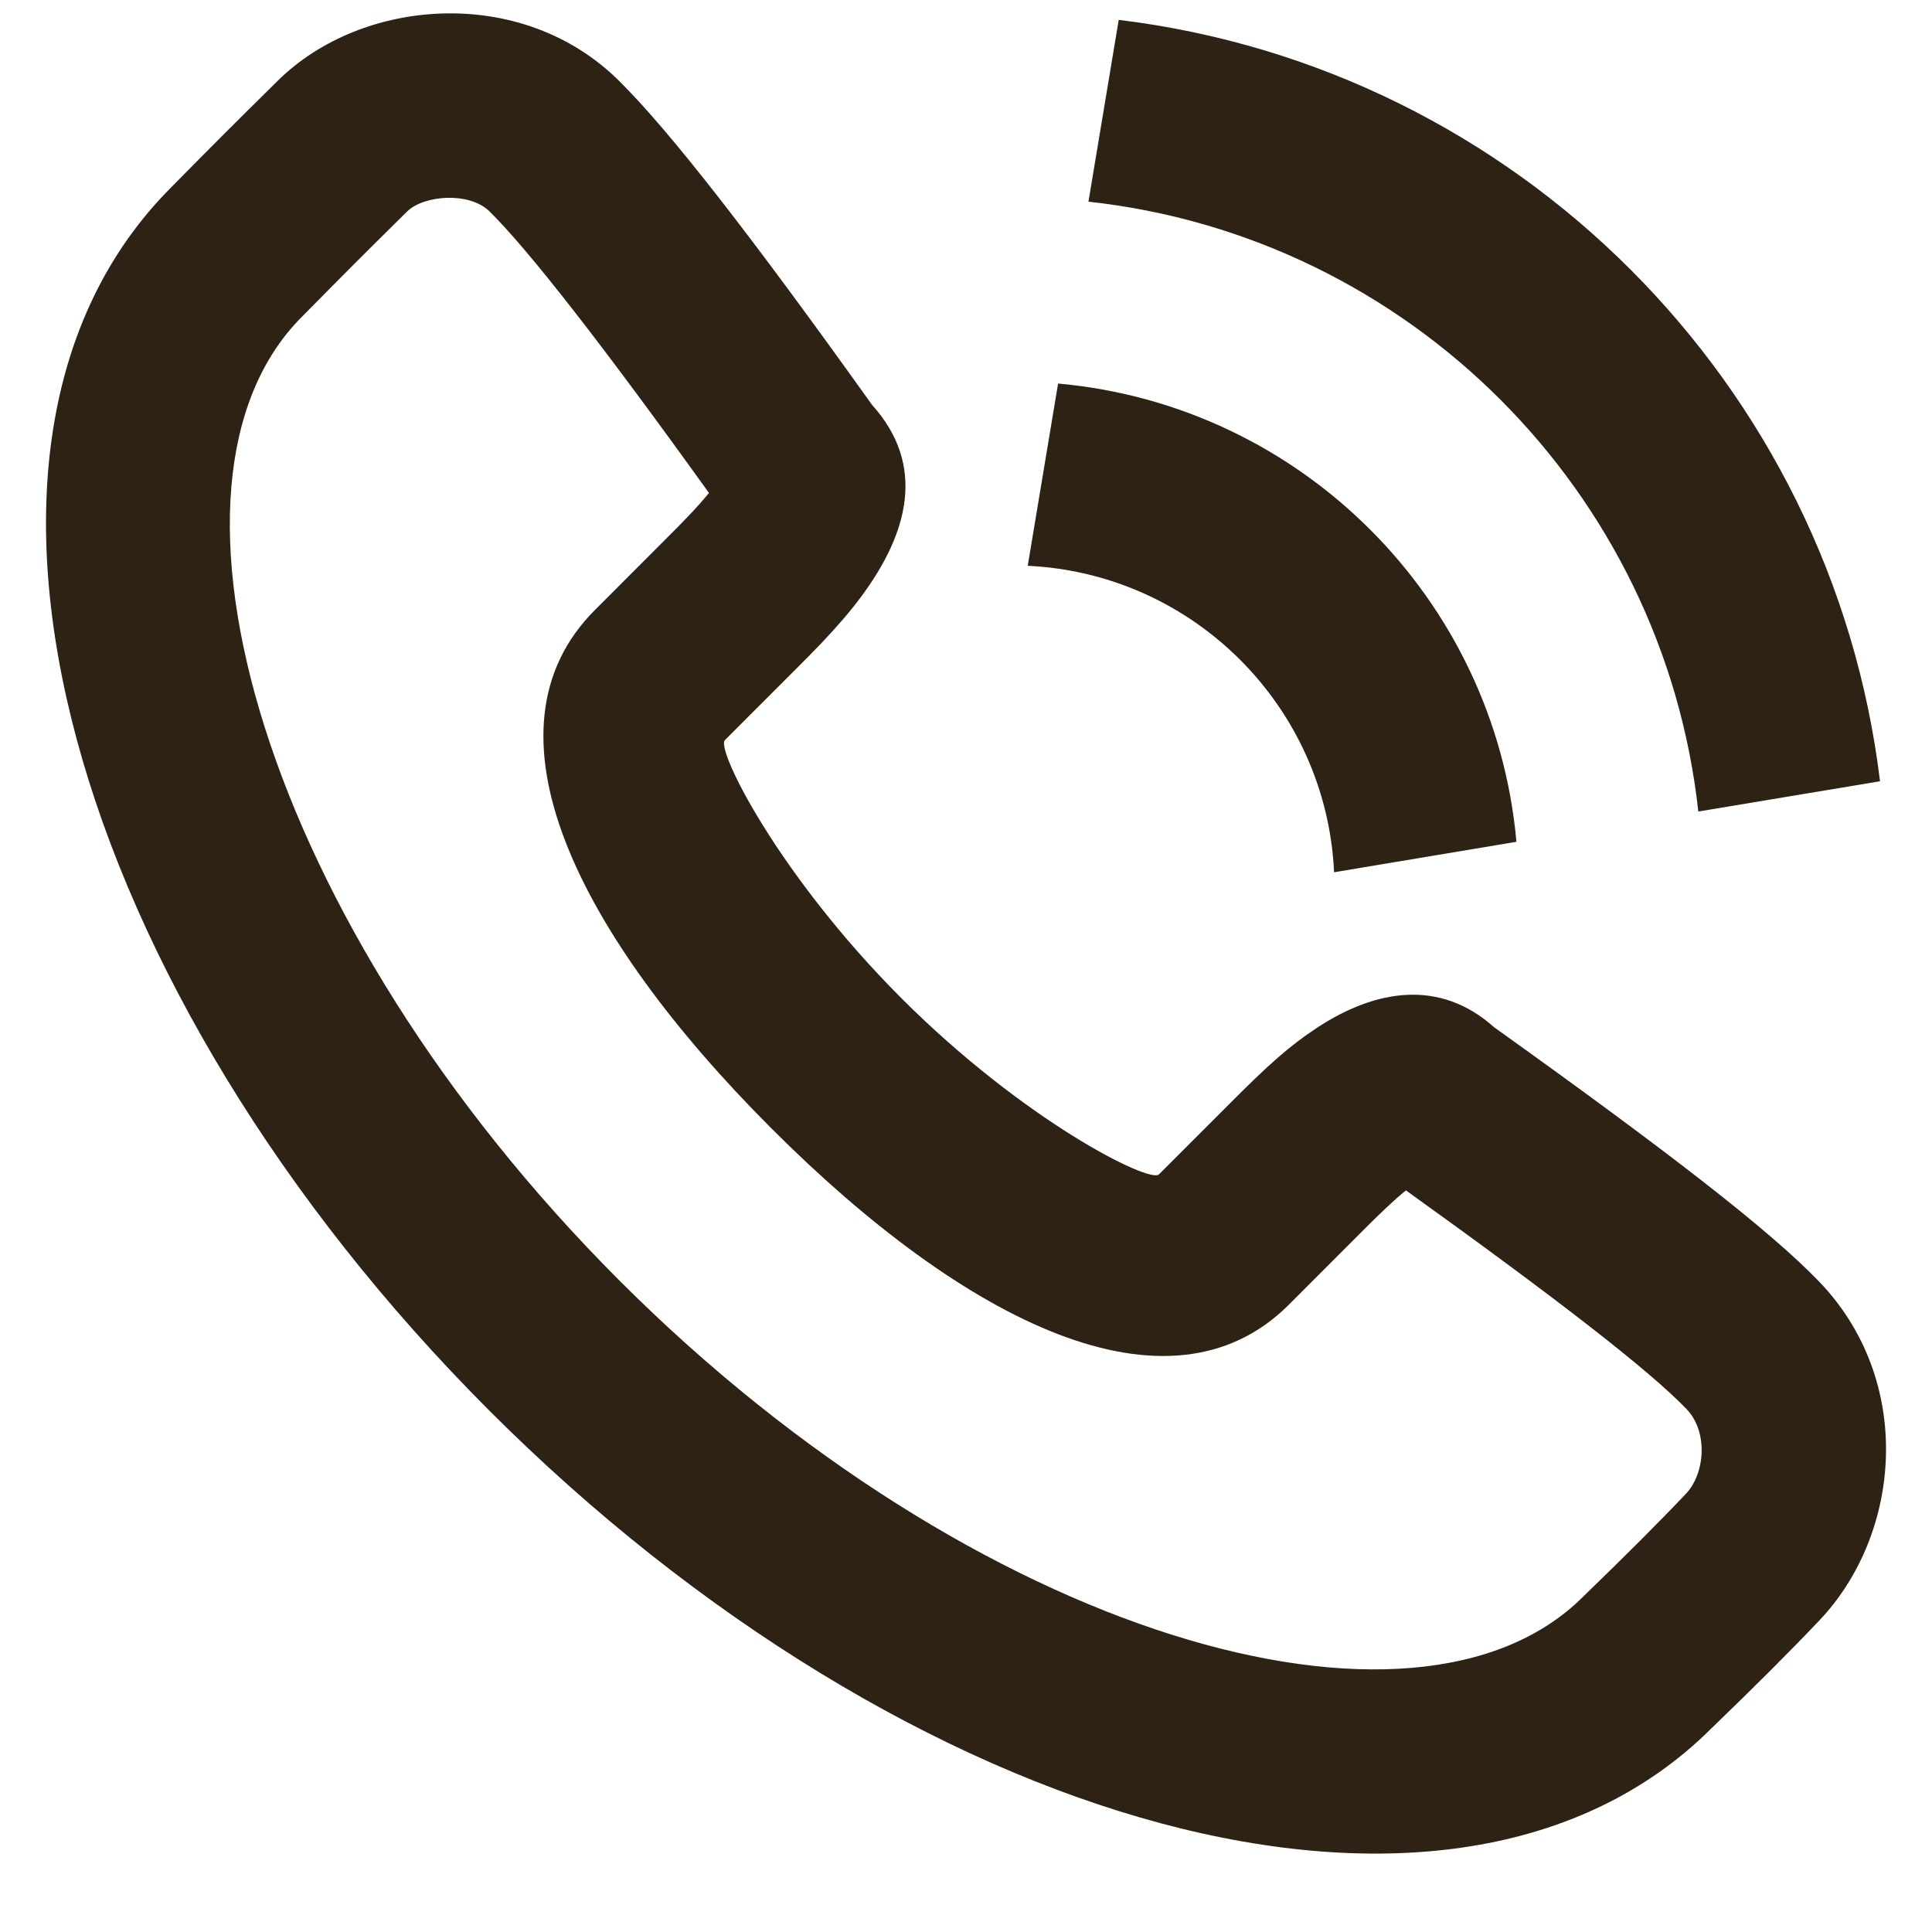 <?xml version="1.0" encoding="UTF-8"?> <svg xmlns="http://www.w3.org/2000/svg" width="21" height="21" viewBox="0 0 21 21" fill="none"> <path fill-rule="evenodd" clip-rule="evenodd" d="M9.361 6.485C9.88 5.786 10.065 5.051 9.479 4.401C8.164 2.561 7.28 1.423 6.725 0.875C5.671 -0.167 3.936 -0.026 3.023 0.874C2.532 1.358 2.366 1.524 1.862 2.035C-0.943 4.842 0.768 10.777 5.316 15.33C9.864 19.882 15.797 21.594 18.609 18.78C19.074 18.332 19.467 17.939 19.778 17.611C20.673 16.665 20.809 15.006 19.772 13.929C19.24 13.377 18.155 12.535 16.238 11.164C15.651 10.639 14.954 10.752 14.316 11.171C14.009 11.373 13.785 11.576 13.363 11.999L12.597 12.765C12.496 12.866 11.126 12.18 9.796 10.848C8.465 9.516 7.779 8.146 7.879 8.045L8.646 7.278C8.78 7.144 8.844 7.079 8.926 6.993C9.097 6.813 9.239 6.65 9.361 6.485ZM14.011 14.18L14.777 13.413C15.009 13.18 15.16 13.037 15.282 12.939C16.962 14.145 17.935 14.903 18.332 15.316C18.57 15.564 18.533 16.017 18.326 16.236C18.039 16.539 17.666 16.912 17.209 17.354C15.391 19.172 10.601 17.79 6.73 13.916C2.858 10.04 1.477 5.249 3.281 3.444C3.783 2.935 3.942 2.776 4.425 2.299C4.607 2.121 5.1 2.081 5.321 2.298C5.748 2.72 6.54 3.735 7.706 5.358C7.645 5.433 7.57 5.518 7.478 5.614C7.411 5.685 7.355 5.741 7.232 5.864L6.466 6.631C5.163 7.934 6.273 10.151 8.382 12.262C10.489 14.372 12.708 15.483 14.011 14.18ZM12.16 0.216C16.483 0.74 19.911 4.168 20.435 8.492L18.46 8.821C18.078 5.338 15.313 2.573 11.831 2.192L12.16 0.216ZM11.501 4.169C14.143 4.405 16.247 6.509 16.483 9.15L14.501 9.481C14.417 7.68 12.972 6.235 11.171 6.15L11.501 4.169Z" fill="#2E2215"></path> </svg> 